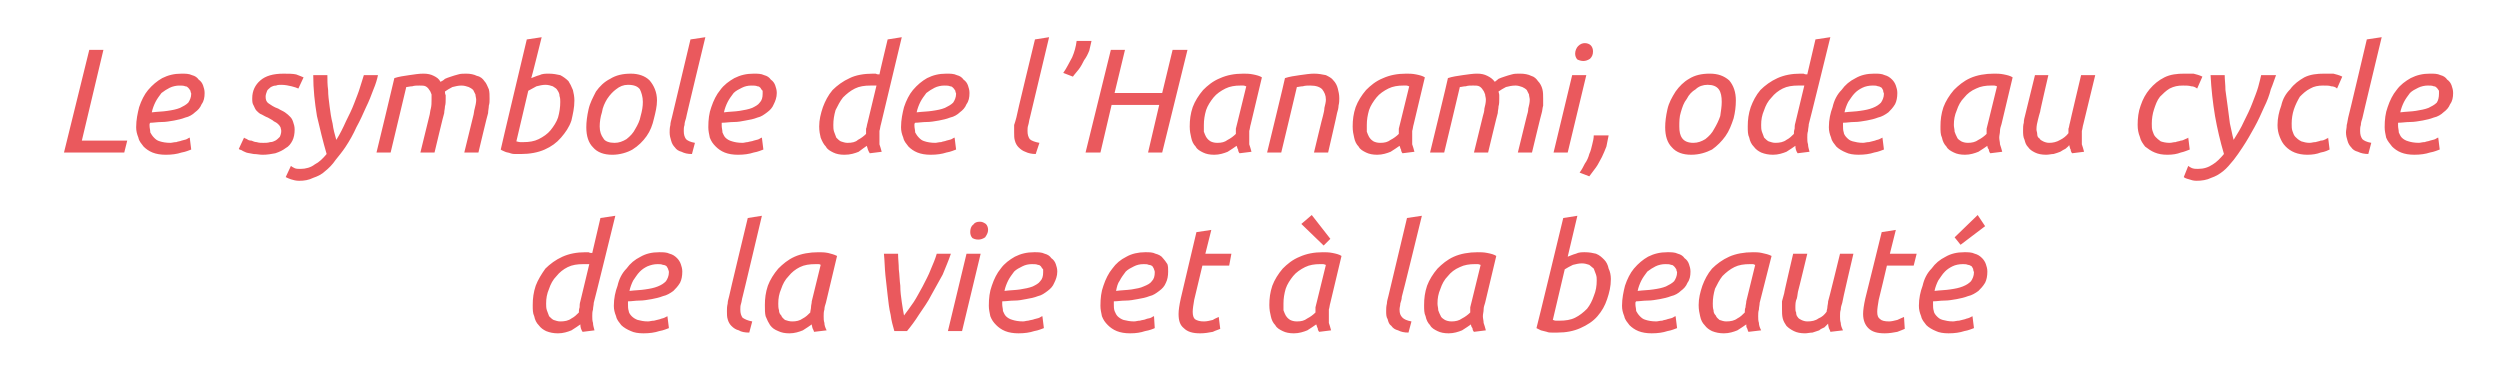 <?xml version="1.0" standalone="no"?><!DOCTYPE svg PUBLIC "-//W3C//DTD SVG 1.1//EN" "http://www.w3.org/Graphics/SVG/1.1/DTD/svg11.dtd"><svg xmlns="http://www.w3.org/2000/svg" version="1.1" width="336px" height="52.7px" viewBox="0 -5 336 52.7" style="top:-5px"><desc>Le symbole de l Hanami, ode au cycle de la vie et à la beauté</desc><defs/><g id="Polygon11412"><path d="m79.6 37.5c0 .3 0 .6.1.9c0 .3.1.6.2 1c0 0-1.6.2-1.6.2c-.2-.3-.3-.6-.3-1c-.3.2-.7.5-1.2.8c-.5.2-1.1.4-1.8.4c-.6 0-1.1-.1-1.6-.3c-.4-.2-.7-.4-1-.8c-.3-.3-.5-.7-.6-1.2c-.2-.4-.2-.9-.2-1.5c0-.9.1-1.7.4-2.6c.3-.8.8-1.6 1.3-2.3c.6-.6 1.4-1.2 2.3-1.6c.9-.4 1.9-.6 3.1-.6c.1 0 .3 0 .4 0c.2.1.3.1.5.1c-.01 0 1.1-4.7 1.1-4.7l2-.3c0 0-2.87 11.7-2.9 11.7c0 .3-.1.6-.1.9c-.1.3-.1.6-.1.9zm-4.3.7c.6 0 1.1-.1 1.5-.4c.4-.2.7-.5 1-.8c0-.2 0-.4.1-.7c0-.2 0-.5.1-.8c0 0 1.2-5 1.2-5c-.1 0-.2 0-.4 0c-.1 0-.3 0-.4 0c-.8 0-1.5.1-2.1.4c-.6.3-1.1.7-1.5 1.2c-.5.5-.8 1.1-1 1.7c-.3.7-.4 1.3-.4 2c0 .3 0 .6.1.9c.1.3.2.5.3.8c.2.2.4.4.6.5c.3.1.6.2.9.2zm9.3-4.1c.8-.1 1.5-.1 2.1-.2c.7-.1 1.2-.2 1.7-.4c.5-.2.8-.4 1.1-.7c.2-.3.4-.7.4-1.2c0-.1 0-.2-.1-.4c0-.1-.1-.2-.2-.4c-.1-.1-.3-.2-.5-.2c-.2-.1-.5-.1-.7-.1c-.5 0-.9.1-1.4.3c-.4.2-.7.4-1 .7c-.4.4-.6.8-.9 1.2c-.2.4-.4.9-.5 1.4zm1.9 5.7c-.7 0-1.3-.1-1.7-.3c-.5-.2-1-.5-1.3-.8c-.3-.4-.6-.7-.7-1.2c-.2-.5-.3-.9-.3-1.4c0-1 .2-1.9.5-2.7c.2-.9.6-1.7 1.2-2.3c.5-.7 1.1-1.2 1.9-1.6c.7-.4 1.5-.6 2.5-.6c.5 0 1 0 1.4.2c.4.1.7.3 1 .6c.2.2.4.5.5.8c.1.3.2.6.2 1c0 .6-.1 1.1-.3 1.5c-.3.5-.6.8-.9 1.1c-.4.3-.9.6-1.4.7c-.5.2-1 .3-1.5.4c-.6.1-1.1.2-1.7.2c-.5 0-1 .1-1.5.1c0 .1 0 .2 0 .2c0 .1 0 .2 0 .2c0 .3 0 .6.1.9c0 .2.2.5.4.7c.2.2.5.4.8.5c.4.1.8.2 1.4.2c.2 0 .5-.1.8-.1c.3-.1.5-.1.8-.2c.2-.1.4-.1.6-.2c.2-.1.4-.2.4-.2c0 0 .2 1.6.2 1.6c-.3.1-.7.3-1.3.4c-.6.2-1.3.3-2.1.3zm13.3-4.9c-.1.3-.1.6-.2.9c-.1.3-.1.5-.1.8c0 .5.1.8.3 1.1c.3.2.7.4 1.3.5c0 0-.4 1.5-.4 1.5c-.6 0-1.1-.1-1.4-.3c-.4-.1-.7-.3-1-.6c-.2-.2-.4-.5-.5-.9c-.1-.3-.1-.7-.1-1.1c0-.3 0-.6.1-1c0-.3.1-.6.2-1c-.03 0 2.5-10.5 2.5-10.5l1.9-.3c0 0-2.59 10.94-2.6 10.9zm9.6 4.7c0-.1-.1-.3-.2-.5c0-.1-.1-.3-.1-.5c-.3.2-.7.5-1.2.8c-.5.2-1.1.4-1.8.4c-.6 0-1.1-.1-1.5-.3c-.5-.2-.8-.4-1.1-.8c-.2-.3-.4-.7-.6-1.2c-.1-.4-.1-.9-.1-1.5c0-.9.1-1.7.4-2.6c.3-.8.8-1.6 1.4-2.3c.6-.6 1.3-1.2 2.2-1.6c.9-.4 2-.6 3.2-.6c.4 0 .8 0 1.3.1c.4.1.8.2 1.2.4c0 0-1.5 6.3-1.5 6.3c-.1.3-.2.6-.2.9c-.1.3-.1.6-.1.9c0 .3 0 .6.1.9c0 .3.1.6.3 1c0 0-1.7.2-1.7.2zm-2.9-1.4c.5 0 1-.1 1.4-.4c.4-.2.7-.5 1-.8c0-.2.1-.5.1-.7c0-.3.1-.5.1-.8c0 0 1.2-4.9 1.2-4.9c0 0-.1-.1-.3-.1c-.1 0-.3 0-.4 0c-.8 0-1.5.1-2.1.4c-.6.3-1.1.7-1.5 1.2c-.5.5-.8 1.1-1 1.7c-.3.7-.4 1.3-.4 2c0 .3 0 .6.1.9c0 .3.1.5.3.7c.1.3.3.4.5.6c.3.1.6.2 1 .2zm13.7 1.3c-.2-.7-.4-1.4-.5-2.2c-.2-.8-.3-1.7-.4-2.6c-.1-.9-.2-1.8-.3-2.7c-.1-1-.1-1.9-.2-2.9c0 0 1.9 0 1.9 0c0 .7.1 1.4.1 2.1c.1.7.1 1.5.2 2.2c0 .8.1 1.5.2 2.2c.1.7.2 1.3.3 1.8c.4-.5.8-1.1 1.3-1.8c.4-.6.8-1.4 1.2-2.1c.4-.8.8-1.5 1.1-2.3c.3-.7.6-1.4.8-2.1c0 0 1.9 0 1.9 0c-.3.9-.7 1.8-1.1 2.8c-.5.9-1 1.8-1.5 2.7c-.5 1-1.1 1.8-1.7 2.7c-.5.8-1.1 1.6-1.6 2.2c0 0-1.7 0-1.7 0zm9.1 0l-1.9 0l2.5-10.4l1.9 0l-2.5 10.4zm2.2-12.3c-.4 0-.6-.1-.8-.2c-.2-.2-.3-.5-.3-.8c0-.4.1-.8.4-1c.2-.3.5-.4.9-.4c.3 0 .5.1.8.3c.2.2.3.5.3.8c0 .4-.2.7-.4 1c-.3.2-.6.3-.9.3zm3.5 6.9c.7-.1 1.5-.1 2.1-.2c.6-.1 1.2-.2 1.7-.4c.4-.2.8-.4 1-.7c.3-.3.4-.7.4-1.2c0-.1 0-.2 0-.4c-.1-.1-.2-.2-.3-.4c-.1-.1-.2-.2-.4-.2c-.2-.1-.5-.1-.8-.1c-.5 0-.9.1-1.3.3c-.4.2-.8.4-1.1.7c-.3.4-.6.8-.8 1.2c-.2.4-.4.9-.5 1.4zm1.9 5.7c-.7 0-1.3-.1-1.8-.3c-.5-.2-.9-.5-1.2-.8c-.4-.4-.6-.7-.8-1.2c-.1-.5-.2-.9-.2-1.4c0-1 .1-1.9.4-2.7c.3-.9.7-1.7 1.2-2.3c.5-.7 1.2-1.2 1.9-1.6c.8-.4 1.6-.6 2.6-.6c.5 0 1 0 1.4.2c.4.1.7.3.9.6c.3.2.5.5.6.8c.1.3.2.6.2 1c0 .6-.2 1.1-.4 1.5c-.2.5-.5.8-.9 1.1c-.4.3-.8.6-1.3.7c-.5.2-1 .3-1.6.4c-.5.1-1 .2-1.6.2c-.5 0-1.1.1-1.6.1c0 .1 0 .2 0 .2c0 .1 0 .2 0 .2c0 .3.1.6.1.9c.1.2.2.5.4.7c.2.2.5.4.9.5c.3.1.8.2 1.4.2c.2 0 .5-.1.7-.1c.3-.1.6-.1.8-.2c.3-.1.5-.1.7-.2c.2-.1.3-.2.4-.2c0 0 .2 1.6.2 1.6c-.3.1-.7.3-1.3.4c-.6.2-1.3.3-2.1.3zm13.1-5.7c.7-.1 1.4-.1 2.1-.2c.6-.1 1.2-.2 1.6-.4c.5-.2.9-.4 1.1-.7c.3-.3.4-.7.4-1.2c0-.1 0-.2-.1-.4c0-.1-.1-.2-.2-.4c-.1-.1-.3-.2-.5-.2c-.2-.1-.4-.1-.7-.1c-.5 0-.9.1-1.3.3c-.4.2-.8.4-1.1.7c-.3.4-.6.8-.8 1.2c-.3.4-.4.9-.5 1.4zm1.9 5.7c-.7 0-1.3-.1-1.8-.3c-.5-.2-.9-.5-1.2-.8c-.4-.4-.6-.7-.8-1.2c-.1-.5-.2-.9-.2-1.4c0-1 .1-1.9.4-2.7c.3-.9.7-1.7 1.2-2.3c.5-.7 1.1-1.2 1.9-1.6c.7-.4 1.6-.6 2.5-.6c.6 0 1 0 1.4.2c.4.1.8.3 1 .6c.2.2.4.5.6.8c.1.3.1.6.1 1c0 .6-.1 1.1-.3 1.5c-.2.5-.5.8-.9 1.1c-.4.3-.8.6-1.3.7c-.5.2-1 .3-1.6.4c-.5.1-1.1.2-1.6.2c-.6 0-1.1.1-1.6.1c0 .1 0 .2 0 .2c0 .1 0 .2 0 .2c0 .3 0 .6.1.9c.1.2.2.5.4.7c.2.2.5.4.8.5c.4.1.9.2 1.4.2c.3 0 .5-.1.8-.1c.3-.1.6-.1.8-.2c.2-.1.5-.1.7-.2c.2-.1.3-.2.4-.2c0 0 .1 1.6.1 1.6c-.2.1-.7.3-1.3.4c-.6.2-1.2.3-2 .3zm9.4 0c-1 0-1.7-.2-2.2-.7c-.5-.4-.7-1-.7-1.9c0-.5.1-1.2.3-2.1c-.01.02 2.1-8.9 2.1-8.9l2-.3l-.8 3.2l3.5 0l-.3 1.6l-3.6 0c0 0-1.09 4.58-1.1 4.6c-.1.6-.2 1.2-.2 1.6c0 .5.1.8.3 1c.3.2.7.3 1.2.3c.4 0 .8-.1 1.2-.2c.3-.2.6-.3.8-.4c0 0 .2 1.6.2 1.6c-.2.1-.6.2-1 .4c-.5.1-1.1.2-1.7.2zm16-.2c-.1-.1-.2-.3-.2-.5c-.1-.1-.1-.3-.2-.5c-.3.2-.7.5-1.2.8c-.5.2-1.1.4-1.8.4c-.6 0-1.1-.1-1.5-.3c-.4-.2-.8-.4-1-.8c-.3-.3-.5-.7-.6-1.2c-.1-.4-.2-.9-.2-1.5c0-.9.1-1.7.4-2.6c.3-.8.8-1.6 1.4-2.3c.6-.6 1.3-1.2 2.3-1.6c.9-.4 1.9-.6 3.1-.6c.4 0 .8 0 1.3.1c.5.1.9.2 1.2.4c0 0-1.5 6.3-1.5 6.3c-.1.3-.1.6-.2.9c0 .3 0 .6 0 .9c0 .3 0 .6 0 .9c.1.3.2.6.3 1c0 0-1.6.2-1.6.2zm-3-1.4c.6 0 1-.1 1.4-.4c.4-.2.8-.5 1.1-.8c0-.2 0-.5 0-.7c.1-.3.1-.5.2-.8c0 0 1.2-4.9 1.2-4.9c-.1 0-.2-.1-.4-.1c-.1 0-.2 0-.4 0c-.7 0-1.4.1-2 .4c-.6.3-1.2.7-1.6 1.2c-.4.5-.8 1.1-1 1.7c-.2.7-.3 1.3-.3 2c0 .3 0 .6 0 .9c.1.3.2.5.3.7c.2.3.3.4.6.6c.2.1.5.2.9.2zm2-14.3l2.5 3.2l-.9.9l-3-2.9l1.4-1.2zm12.1 11c0 .3-.1.6-.2.9c0 .3-.1.5-.1.8c0 .5.1.8.4 1.1c.2.2.6.4 1.2.5c0 0-.4 1.5-.4 1.5c-.6 0-1-.1-1.4-.3c-.4-.1-.7-.3-.9-.6c-.3-.2-.4-.5-.5-.9c-.2-.3-.2-.7-.2-1.1c0-.3 0-.6.1-1c0-.3.1-.6.2-1c-.01 0 2.5-10.5 2.5-10.5l2-.3c0 0-2.67 10.94-2.7 10.9zm9.7 4.7c-.1-.1-.2-.3-.2-.5c-.1-.1-.2-.3-.2-.5c-.3.2-.7.5-1.2.8c-.5.2-1.1.4-1.8.4c-.6 0-1.1-.1-1.5-.3c-.4-.2-.8-.4-1-.8c-.3-.3-.5-.7-.6-1.2c-.2-.4-.2-.9-.2-1.5c0-.9.1-1.7.4-2.6c.3-.8.8-1.6 1.4-2.3c.6-.6 1.3-1.2 2.2-1.6c.9-.4 2-.6 3.2-.6c.4 0 .8 0 1.3.1c.5.1.9.2 1.2.4c0 0-1.5 6.3-1.5 6.3c-.1.3-.2.6-.2.9c0 .3-.1.6-.1.9c0 .3.1.6.1.9c.1.3.2.6.3 1c0 0-1.6.2-1.6.2zm-3-1.4c.5 0 1-.1 1.4-.4c.4-.2.8-.5 1.1-.8c0-.2 0-.5 0-.7c.1-.3.1-.5.2-.8c0 0 1.2-4.9 1.2-4.9c-.1 0-.2-.1-.4-.1c-.1 0-.3 0-.4 0c-.7 0-1.4.1-2 .4c-.7.3-1.2.7-1.6 1.2c-.5.5-.8 1.1-1 1.7c-.3.7-.4 1.3-.4 2c0 .3.1.6.1.9c.1.3.2.5.3.7c.1.3.3.4.6.6c.2.1.5.2.9.2zm15.6-8.7c.3-.1.7-.3 1.1-.4c.4-.2.8-.2 1.2-.2c.6 0 1.1.1 1.5.2c.5.2.8.5 1.1.8c.3.3.5.7.6 1.2c.2.4.3.9.3 1.4c0 1-.2 1.8-.5 2.7c-.3.9-.7 1.6-1.3 2.3c-.6.7-1.4 1.2-2.3 1.6c-.9.4-1.9.6-3.1.6c-.2 0-.5 0-.7 0c-.2 0-.5 0-.7-.1c-.3-.1-.5-.1-.8-.2c-.2-.1-.4-.2-.6-.3c.03.02 3.6-14.8 3.6-14.8l1.9-.3c0 0-1.31 5.54-1.3 5.5zm1.9.9c-.4 0-.8.1-1.2.2c-.4.2-.8.4-1.1.6c0 0-1.6 6.8-1.6 6.8c.1 0 .2.1.4.1c.2 0 .4 0 .5 0c.8 0 1.5-.1 2.1-.4c.6-.3 1.1-.7 1.6-1.2c.4-.5.7-1.1.9-1.7c.3-.7.4-1.4.4-2.1c0-.3 0-.5-.1-.8c-.1-.3-.2-.5-.3-.8c-.2-.2-.4-.3-.6-.5c-.3-.1-.6-.2-1-.2zm7.5 3.7c.8-.1 1.5-.1 2.1-.2c.7-.1 1.2-.2 1.7-.4c.4-.2.8-.4 1.1-.7c.2-.3.4-.7.4-1.2c0-.1-.1-.2-.1-.4c-.1-.1-.1-.2-.3-.4c-.1-.1-.2-.2-.4-.2c-.2-.1-.5-.1-.8-.1c-.4 0-.9.1-1.3.3c-.4.2-.7.4-1.1.7c-.3.4-.6.8-.8 1.2c-.2.4-.4.9-.5 1.4zm1.9 5.7c-.7 0-1.3-.1-1.8-.3c-.5-.2-.9-.5-1.2-.8c-.3-.4-.6-.7-.7-1.2c-.2-.5-.3-.9-.3-1.4c0-1 .2-1.9.4-2.7c.3-.9.7-1.7 1.2-2.3c.6-.7 1.2-1.2 1.9-1.6c.8-.4 1.6-.6 2.6-.6c.5 0 1 0 1.4.2c.4.1.7.3.9.6c.3.2.5.5.6.8c.1.3.2.6.2 1c0 .6-.1 1.1-.4 1.5c-.2.5-.5.8-.9 1.1c-.3.3-.8.6-1.3.7c-.5.2-1 .3-1.5.4c-.6.1-1.1.2-1.7.2c-.5 0-1.1.1-1.5.1c-.1.1-.1.2-.1.2c0 .1 0 .2 0 .2c0 .3.1.6.1.9c.1.2.3.5.5.7c.2.2.4.4.8.5c.3.1.8.2 1.4.2c.2 0 .5-.1.8-.1c.2-.1.5-.1.7-.2c.3-.1.5-.1.7-.2c.2-.1.3-.2.4-.2c0 0 .2 1.6.2 1.6c-.3.1-.7.3-1.3.4c-.6.2-1.3.3-2.1.3zm13-.2c-.1-.1-.1-.3-.2-.5c-.1-.1-.1-.3-.1-.5c-.3.2-.7.5-1.2.8c-.5.2-1.1.4-1.8.4c-.6 0-1.1-.1-1.6-.3c-.4-.2-.7-.4-1-.8c-.3-.3-.5-.7-.6-1.2c-.1-.4-.2-.9-.2-1.5c0-.9.2-1.7.5-2.6c.3-.8.7-1.6 1.3-2.3c.6-.6 1.4-1.2 2.3-1.6c.9-.4 2-.6 3.2-.6c.3 0 .8 0 1.2.1c.5.1.9.2 1.3.4c0 0-1.6 6.3-1.6 6.3c0 .3-.1.6-.1.9c-.1.3-.1.6-.1.9c0 .3 0 .6.1.9c0 .3.1.6.3 1c0 0-1.7.2-1.7.2zm-3-1.4c.6 0 1.1-.1 1.5-.4c.4-.2.7-.5 1-.8c0-.2 0-.5.1-.7c0-.3.1-.5.1-.8c0 0 1.2-4.9 1.2-4.9c-.1 0-.2-.1-.3-.1c-.2 0-.3 0-.4 0c-.8 0-1.5.1-2.1.4c-.6.3-1.1.7-1.6 1.2c-.4.5-.7 1.1-1 1.7c-.2.7-.3 1.3-.3 2c0 .3 0 .6.1.9c0 .3.1.5.3.7c.1.3.3.4.5.6c.3.1.6.2.9.2zm10.6 1.6c-.6 0-1.1-.1-1.5-.3c-.4-.2-.7-.4-1-.7c-.2-.3-.4-.6-.5-1c-.1-.4-.1-.8-.1-1.3c0-.3 0-.7 0-1c.1-.4.2-.7.3-1.1c-.05.04 1.2-5.3 1.2-5.3l1.9 0c0 0-1.19 4.94-1.2 4.9c-.1.3-.1.7-.2 1.1c-.2.4-.2.8-.2 1.3c0 .2 0 .4.1.6c0 .3.1.5.2.6c.1.2.3.3.5.4c.2.1.5.2.8.2c.6 0 1.1-.1 1.5-.4c.5-.2.8-.5 1.1-.9c0-.2.1-.4.1-.6c0-.2.1-.5.1-.8c.03.04 1.6-6.4 1.6-6.4l1.8 0c0 0-1.55 6.6-1.5 6.6c-.1.3-.2.6-.2.9c-.1.3-.1.6-.1.9c0 .3 0 .6.1.9c0 .3.1.6.3 1c0 0-1.7.2-1.7.2c0-.1-.1-.3-.2-.5c0-.1-.1-.3-.1-.6c-.2.2-.3.3-.5.5c-.2.1-.5.2-.7.4c-.3.1-.6.2-.9.3c-.3 0-.7.1-1 .1zm10.7 0c-1 0-1.7-.2-2.2-.7c-.4-.4-.7-1-.7-1.9c0-.5.1-1.2.3-2.1c.01.02 2.2-8.9 2.2-8.9l1.9-.3l-.8 3.2l3.6 0l-.4 1.6l-3.6 0c0 0-1.07 4.58-1.1 4.6c-.1.6-.2 1.2-.2 1.6c0 .5.1.8.4 1c.2.2.6.3 1.2.3c.3 0 .7-.1 1.1-.2c.4-.2.7-.3.9-.4c0 0 .1 1.6.1 1.6c-.2.1-.5.2-1 .4c-.5.1-1.1.2-1.7.2zm6.7-5.7c.8-.1 1.5-.1 2.1-.2c.7-.1 1.2-.2 1.7-.4c.5-.2.8-.4 1.1-.7c.2-.3.4-.7.4-1.2c0-.1-.1-.2-.1-.4c0-.1-.1-.2-.2-.4c-.2-.1-.3-.2-.5-.2c-.2-.1-.5-.1-.7-.1c-.5 0-1 .1-1.4.3c-.4.2-.7.4-1 .7c-.4.4-.6.8-.9 1.2c-.2.4-.4.9-.5 1.4zm1.9 5.7c-.7 0-1.3-.1-1.7-.3c-.5-.2-1-.5-1.3-.8c-.3-.4-.6-.7-.7-1.2c-.2-.5-.3-.9-.3-1.4c0-1 .2-1.9.5-2.7c.2-.9.6-1.7 1.2-2.3c.5-.7 1.1-1.2 1.9-1.6c.7-.4 1.5-.6 2.5-.6c.5 0 1 0 1.4.2c.4.1.7.3 1 .6c.2.2.4.5.5.8c.1.3.2.6.2 1c0 .6-.1 1.1-.3 1.5c-.3.5-.6.8-.9 1.1c-.4.3-.9.6-1.4.7c-.5.2-1 .3-1.5.4c-.6.1-1.1.2-1.7.2c-.5 0-1 .1-1.5.1c0 .1 0 .2 0 .2c0 .1 0 .2 0 .2c0 .3 0 .6.1.9c0 .2.2.5.4.7c.2.2.4.4.8.5c.4.1.8.2 1.4.2c.2 0 .5-.1.8-.1c.3-.1.5-.1.8-.2c.2-.1.4-.1.6-.2c.2-.1.4-.2.4-.2c0 0 .2 1.6.2 1.6c-.3.1-.7.3-1.3.4c-.6.2-1.3.3-2.1.3zm4.9-14.4l-3.3 2.5l-.8-1l3.1-3l1 1.5z" stroke="none" fill="#ea595d"/></g><g id="Polygon11411"><path d="m17.1 13.9l-.4 1.6l-8.1 0l3.4-13.8l1.9 0l-2.9 12.2l6.1 0zm3.3-3.8c.8-.1 1.5-.1 2.1-.2c.7-.1 1.2-.2 1.7-.4c.4-.2.8-.4 1.1-.7c.2-.3.4-.7.4-1.2c0-.1-.1-.2-.1-.4c-.1-.1-.1-.2-.3-.4c-.1-.1-.2-.2-.4-.2c-.2-.1-.5-.1-.8-.1c-.4 0-.9.1-1.3.3c-.4.2-.7.4-1.1.7c-.3.4-.6.8-.8 1.2c-.2.4-.4.9-.5 1.4zm1.9 5.7c-.7 0-1.3-.1-1.8-.3c-.5-.2-.9-.5-1.2-.8c-.3-.4-.6-.7-.7-1.2c-.2-.5-.3-.9-.3-1.4c0-1 .2-1.9.4-2.7c.3-.9.7-1.7 1.2-2.3c.6-.7 1.2-1.2 1.9-1.6c.8-.4 1.6-.6 2.6-.6c.5 0 1 0 1.4.2c.4.1.7.3.9.6c.3.2.5.5.6.8c.1.3.2.6.2 1c0 .6-.1 1.1-.4 1.5c-.2.5-.5.8-.9 1.1c-.3.3-.8.6-1.3.7c-.5.2-1 .3-1.5.4c-.6.1-1.1.2-1.7.2c-.5 0-1.1.1-1.5.1c-.1.1-.1.2-.1.2c0 .1 0 .2 0 .2c0 .3.1.6.1.9c.1.2.3.5.5.7c.2.2.4.4.8.5c.3.1.8.2 1.4.2c.2 0 .5-.1.8-.1c.2-.1.5-.1.7-.2c.3-.1.5-.1.7-.2c.2-.1.3-.2.4-.2c0 0 .2 1.6.2 1.6c-.3.1-.7.3-1.3.4c-.6.2-1.3.3-2.1.3zm13.1-1.6c.3 0 .6 0 .9-.1c.3 0 .5-.1.7-.2c.2-.1.4-.3.6-.5c.1-.2.2-.5.2-.8c0-.2-.1-.4-.1-.5c-.1-.2-.2-.3-.3-.4c-.2-.2-.4-.3-.6-.4c-.2-.2-.5-.3-.8-.5c-.3-.1-.6-.3-.8-.4c-.3-.1-.5-.3-.7-.5c-.2-.2-.3-.5-.4-.7c-.2-.3-.2-.6-.2-1c0-1 .4-1.8 1.1-2.4c.7-.6 1.7-.9 3.1-.9c.7 0 1.2 0 1.7.1c.5.2.8.3 1 .4c0 0-.7 1.5-.7 1.5c-.2-.1-.5-.2-.9-.3c-.4-.1-.9-.2-1.4-.2c-.2 0-.5 0-.7.1c-.3 0-.5.1-.7.2c-.2.2-.4.3-.5.5c-.1.3-.2.5-.2.8c0 .4.1.7.4.9c.3.2.7.5 1.3.7c.3.2.6.3.9.5c.3.2.5.4.7.6c.2.2.3.4.4.7c.1.3.2.6.2 1c0 .6-.1 1.1-.3 1.5c-.2.4-.5.8-.9 1c-.4.3-.8.5-1.4.7c-.5.1-1.1.2-1.7.2c-.4 0-.8-.1-1.2-.1c-.4-.1-.7-.1-1-.2c-.2-.1-.5-.2-.6-.3c-.2-.1-.4-.1-.4-.2c0 0 .7-1.5.7-1.5c.1.1.2.1.4.2c.1.1.3.2.6.2c.2.1.5.2.7.2c.3.1.6.1.9.1zm9.8-.4c.5-.8.9-1.6 1.3-2.5c.4-.8.8-1.6 1.1-2.4c.3-.8.6-1.5.8-2.2c.2-.7.4-1.2.5-1.6c0 0 1.9 0 1.9 0c-.1.5-.3 1.2-.6 1.9c-.3.8-.6 1.6-1 2.4c-.4.9-.8 1.8-1.3 2.7c-.4.9-.9 1.8-1.5 2.7c-.4.6-.9 1.2-1.3 1.7c-.4.6-.9 1.1-1.4 1.5c-.4.4-1 .7-1.6.9c-.6.3-1.2.4-1.9.4c-.4 0-.8-.1-1.1-.2c-.3-.1-.5-.2-.7-.3c0 0 .7-1.5.7-1.5c.1.1.3.2.5.3c.2.1.5.1.8.1c.7 0 1.4-.2 1.9-.6c.6-.3 1.1-.8 1.6-1.4c-.5-1.7-.9-3.4-1.3-5.1c-.3-1.8-.5-3.6-.5-5.5c0 0 1.9 0 1.9 0c0 .6 0 1.3.1 2c0 .7.1 1.4.2 2.2c.1.8.2 1.5.4 2.3c.1.8.3 1.5.5 2.2zm17.5-8.9c.5 0 1 .1 1.4.3c.5.1.8.4 1 .7c.3.3.4.7.6 1.1c.1.4.1.8.1 1.3c0 .3 0 .6-.1.9c0 .3-.1.7-.1 1c-.04 0-1.3 5.3-1.3 5.3l-1.9 0c0 0 1.2-4.9 1.2-4.9c.1-.3.1-.7.2-1c.1-.4.2-.8.2-1.2c0-.2-.1-.5-.1-.7c-.1-.2-.2-.4-.3-.6c-.2-.2-.4-.3-.6-.4c-.3-.1-.6-.2-1-.2c-.4 0-.8.1-1.2.2c-.4.2-.7.4-1 .6c0 .1 0 .3.1.5c0 .2 0 .4 0 .5c0 .3 0 .7-.1 1c0 .3-.1.6-.1.9c-.04 0-1.3 5.3-1.3 5.3l-1.9 0c0 0 1.2-4.9 1.2-4.9c.1-.3.1-.7.2-1c.1-.4.1-.8.1-1.2c0-.3 0-.5 0-.7c-.1-.3-.2-.5-.3-.6c-.1-.2-.3-.4-.5-.5c-.2-.1-.5-.1-.8-.1c-.4 0-.7 0-1 .1c-.3 0-.6.1-.8.1c0 .02-2.1 8.8-2.1 8.8l-1.9 0c0 0 2.42-9.98 2.4-10c.6-.2 1.3-.3 2-.4c.7-.1 1.3-.2 1.9-.2c.6 0 1 .1 1.4.3c.4.2.7.4.9.8c.2-.1.4-.2.6-.4c.2-.1.5-.2.8-.3c.3-.1.6-.2 1-.3c.3-.1.7-.1 1.1-.1zm8.7.6c.3-.1.7-.3 1.1-.4c.4-.2.8-.2 1.3-.2c.5 0 1.1.1 1.5.2c.4.2.8.5 1.1.8c.2.3.4.7.6 1.2c.1.4.2.9.2 1.4c0 1-.2 1.8-.4 2.7c-.3.9-.8 1.6-1.4 2.3c-.6.7-1.3 1.2-2.2 1.6c-.9.4-2 .6-3.2.6c-.2 0-.4 0-.7 0c-.2 0-.4 0-.7-.1c-.2-.1-.5-.1-.7-.2c-.2-.1-.5-.2-.6-.3c-.03.02 3.5-14.8 3.5-14.8l2-.3c0 0-1.37 5.54-1.4 5.5zm1.9.9c-.4 0-.8.1-1.2.2c-.4.2-.7.4-1.1.6c0 0-1.6 6.8-1.6 6.8c.1 0 .3.1.5.1c.1 0 .3 0 .5 0c.7 0 1.4-.1 2-.4c.6-.3 1.2-.7 1.6-1.2c.4-.5.8-1.1 1-1.7c.2-.7.3-1.4.3-2.1c0-.3 0-.5-.1-.8c0-.3-.1-.5-.3-.8c-.1-.2-.3-.3-.6-.5c-.3-.1-.6-.2-1-.2zm9 9.4c-1.1 0-2-.3-2.6-1c-.6-.6-.9-1.5-.9-2.7c0-.7.1-1.5.3-2.4c.2-.9.6-1.6 1-2.4c.5-.7 1.1-1.3 1.9-1.7c.8-.5 1.7-.7 2.8-.7c1 0 1.9.3 2.5.9c.6.7 1 1.6 1 2.7c0 .8-.2 1.6-.4 2.4c-.2.9-.5 1.7-1 2.4c-.5.7-1.1 1.3-1.9 1.8c-.7.4-1.7.7-2.7.7zm.3-1.6c.6 0 1.1-.2 1.6-.5c.5-.4.9-.8 1.2-1.4c.3-.5.6-1.1.7-1.7c.2-.7.3-1.3.3-1.9c0-.7-.2-1.3-.4-1.7c-.3-.4-.8-.6-1.6-.6c-.6 0-1.1.2-1.6.6c-.4.3-.8.7-1.2 1.3c-.3.5-.6 1.1-.7 1.8c-.2.6-.3 1.3-.3 1.9c0 .7.2 1.2.5 1.6c.2.4.8.6 1.5.6zm9.6-3.3c-.1.3-.2.6-.2.9c-.1.3-.1.5-.1.8c0 .5.1.8.3 1.1c.2.2.6.4 1.2.5c0 0-.4 1.5-.4 1.5c-.6 0-1-.1-1.4-.3c-.4-.1-.7-.3-.9-.6c-.2-.2-.4-.5-.5-.9c-.1-.3-.2-.7-.2-1.1c0-.3 0-.6.1-1c0-.3.1-.6.2-1c.01 0 2.5-10.5 2.5-10.5l2-.3c0 0-2.65 10.94-2.6 10.9zm5.1-.8c.7-.1 1.5-.1 2.1-.2c.6-.1 1.2-.2 1.7-.4c.4-.2.8-.4 1-.7c.3-.3.4-.7.4-1.2c0-.1 0-.2 0-.4c-.1-.1-.2-.2-.3-.4c-.1-.1-.2-.2-.4-.2c-.2-.1-.5-.1-.8-.1c-.5 0-.9.1-1.3.3c-.4.2-.8.4-1.1.7c-.3.4-.6.8-.8 1.2c-.2.4-.4.9-.5 1.4zm1.9 5.7c-.7 0-1.3-.1-1.8-.3c-.5-.2-.9-.5-1.2-.8c-.4-.4-.6-.7-.8-1.2c-.1-.5-.2-.9-.2-1.4c0-1 .1-1.9.4-2.7c.3-.9.7-1.7 1.2-2.3c.5-.7 1.2-1.2 1.9-1.6c.8-.4 1.6-.6 2.6-.6c.5 0 1 0 1.4.2c.4.1.7.3.9.6c.3.2.5.5.6.8c.1.3.2.6.2 1c0 .6-.2 1.1-.4 1.5c-.2.5-.5.8-.9 1.1c-.4.3-.8.6-1.3.7c-.5.2-1 .3-1.6.4c-.5.1-1 .2-1.6.2c-.5 0-1.1.1-1.6.1c0 .1 0 .2 0 .2c0 .1 0 .2 0 .2c0 .3.1.6.1.9c.1.2.2.5.4.7c.2.2.5.4.9.5c.3.1.8.2 1.4.2c.2 0 .5-.1.7-.1c.3-.1.6-.1.8-.2c.3-.1.5-.1.7-.2c.2-.1.3-.2.4-.2c0 0 .2 1.6.2 1.6c-.3.1-.7.3-1.3.4c-.6.2-1.3.3-2.1.3zm19-2.3c0 .3 0 .6 0 .9c.1.3.2.6.3 1c0 0-1.6.2-1.6.2c-.2-.3-.3-.6-.4-1c-.3.2-.7.5-1.1.8c-.5.2-1.1.4-1.9.4c-.6 0-1.1-.1-1.5-.3c-.4-.2-.8-.4-1-.8c-.3-.3-.5-.7-.7-1.2c-.1-.4-.2-.9-.2-1.5c0-.9.2-1.7.5-2.6c.3-.8.7-1.6 1.3-2.3c.6-.6 1.4-1.2 2.3-1.6c.8-.4 1.9-.6 3.1-.6c.1 0 .3 0 .4 0c.2.1.3.1.5.1c-.03 0 1.1-4.7 1.1-4.7l1.9-.3c0 0-2.79 11.7-2.8 11.7c-.1.3-.1.6-.2.9c0 .3 0 .6 0 .9zm-4.3.7c.6 0 1.1-.1 1.4-.4c.4-.2.8-.5 1.1-.8c0-.2 0-.4 0-.7c.1-.2.1-.5.2-.8c0 0 1.2-5 1.2-5c-.1 0-.3 0-.4 0c-.2 0-.3 0-.4 0c-.8 0-1.5.1-2.1.4c-.6.3-1.1.7-1.6 1.2c-.4.5-.7 1.1-1 1.7c-.2.7-.3 1.3-.3 2c0 .3 0 .6.1.9c.1.3.2.5.3.8c.2.2.4.4.6.5c.3.1.6.2.9.2zm9.3-4.1c.8-.1 1.5-.1 2.1-.2c.7-.1 1.2-.2 1.7-.4c.4-.2.8-.4 1.1-.7c.2-.3.4-.7.4-1.2c0-.1-.1-.2-.1-.4c-.1-.1-.1-.2-.3-.4c-.1-.1-.2-.2-.4-.2c-.2-.1-.5-.1-.8-.1c-.4 0-.9.1-1.3.3c-.4.2-.7.4-1.1.7c-.3.4-.6.8-.8 1.2c-.2.4-.4.9-.5 1.4zm1.9 5.7c-.7 0-1.3-.1-1.8-.3c-.5-.2-.9-.5-1.2-.8c-.3-.4-.6-.7-.7-1.2c-.2-.5-.3-.9-.3-1.4c0-1 .2-1.9.4-2.7c.3-.9.7-1.7 1.2-2.3c.6-.7 1.2-1.2 1.9-1.6c.8-.4 1.6-.6 2.6-.6c.5 0 1 0 1.4.2c.4.1.7.3.9.6c.3.2.5.5.6.8c.1.3.2.6.2 1c0 .6-.1 1.1-.4 1.5c-.2.5-.5.8-.9 1.1c-.3.3-.8.6-1.3.7c-.5.2-1 .3-1.5.4c-.6.1-1.1.2-1.7.2c-.5 0-1.1.1-1.5.1c-.1.1-.1.2-.1.2c0 .1 0 .2 0 .2c0 .3.1.6.1.9c.1.2.3.5.5.7c.2.2.4.4.8.5c.3.1.8.2 1.4.2c.2 0 .5-.1.8-.1c.2-.1.5-.1.7-.2c.3-.1.5-.1.7-.2c.2-.1.3-.2.4-.2c0 0 .2 1.6.2 1.6c-.3.1-.7.3-1.3.4c-.6.2-1.3.3-2.1.3zm13.3-4.9c-.1.3-.1.6-.2.9c-.1.3-.1.5-.1.8c0 .5.1.8.3 1.1c.2.2.7.4 1.3.5c0 0-.5 1.5-.5 1.5c-.5 0-1-.1-1.4-.3c-.3-.1-.6-.3-.9-.6c-.2-.2-.4-.5-.5-.9c-.1-.3-.1-.7-.1-1.1c0-.3 0-.6 0-1c.1-.3.2-.6.3-1c-.05 0 2.5-10.5 2.5-10.5l1.9-.3c0 0-2.61 10.94-2.6 10.9zm8.3-10.4c-.1.4-.2.9-.3 1.3c-.2.5-.4.9-.7 1.3c-.2.4-.4.8-.7 1.2c-.3.4-.6.7-.8 1c0 0-1.3-.5-1.3-.5c.5-.7.8-1.4 1.2-2.1c.3-.7.5-1.4.6-2.2c0 0 2 0 2 0zm9.5 15l-1.9 0l1.5-6.4l-6.4 0l-1.5 6.4l-2 0l3.4-13.8l1.9 0l-1.4 5.8l6.4 0l1.4-5.8l2 0l-3.4 13.8zm10.4.1c-.1-.1-.2-.3-.2-.5c-.1-.1-.1-.3-.2-.5c-.3.2-.7.5-1.2.8c-.5.2-1.1.4-1.8.4c-.6 0-1.1-.1-1.5-.3c-.4-.2-.8-.4-1-.8c-.3-.3-.5-.7-.6-1.2c-.1-.4-.2-.9-.2-1.5c0-.9.1-1.7.4-2.6c.3-.8.8-1.6 1.4-2.3c.6-.6 1.3-1.2 2.3-1.6c.9-.4 1.9-.6 3.1-.6c.4 0 .8 0 1.3.1c.5.1.9.2 1.2.4c0 0-1.5 6.3-1.5 6.3c-.1.3-.1.6-.2.9c0 .3 0 .6 0 .9c0 .3 0 .6 0 .9c.1.3.2.6.3 1c0 0-1.6.2-1.6.2zm-3-1.4c.6 0 1-.1 1.4-.4c.4-.2.8-.5 1.1-.8c0-.2 0-.5 0-.7c.1-.3.1-.5.2-.8c0 0 1.2-4.9 1.2-4.9c-.1 0-.2-.1-.4-.1c-.1 0-.2 0-.4 0c-.7 0-1.4.1-2 .4c-.6.3-1.2.7-1.6 1.2c-.4.5-.8 1.1-1 1.7c-.2.7-.3 1.3-.3 2c0 .3 0 .6 0 .9c.1.3.2.5.3.7c.2.3.3.4.6.6c.2.1.5.2.9.2zm8.6 1.3l-1.9 0c0 0 2.43-9.98 2.4-10c.6-.2 1.3-.3 2-.4c.7-.1 1.4-.2 1.9-.2c.6 0 1.1.1 1.6.2c.4.2.8.4 1 .7c.3.3.5.7.6 1.1c.1.4.2.8.2 1.3c0 .3 0 .6-.1 1c0 .3-.1.7-.2 1c.03 0-1.2 5.3-1.2 5.3l-1.9 0c0 0 1.17-4.9 1.2-4.9c.1-.4.2-.8.2-1.1c.1-.4.2-.8.2-1.1c0-.6-.2-1-.5-1.4c-.3-.3-.8-.5-1.6-.5c-.3 0-.7 0-1 .1c-.3 0-.6.1-.8.1c.01.02-2.1 8.8-2.1 8.8zm16.3.1c-.1-.1-.2-.3-.2-.5c-.1-.1-.1-.3-.2-.5c-.3.2-.7.5-1.2.8c-.5.2-1.1.4-1.8.4c-.6 0-1.1-.1-1.5-.3c-.4-.2-.8-.4-1-.8c-.3-.3-.5-.7-.6-1.2c-.1-.4-.2-.9-.2-1.5c0-.9.1-1.7.4-2.6c.3-.8.8-1.6 1.4-2.3c.6-.6 1.3-1.2 2.3-1.6c.9-.4 1.9-.6 3.1-.6c.4 0 .8 0 1.3.1c.5.1.9.2 1.2.4c0 0-1.5 6.3-1.5 6.3c-.1.3-.1.6-.2.9c0 .3 0 .6 0 .9c0 .3 0 .6 0 .9c.1.3.2.6.3 1c0 0-1.6.2-1.6.2zm-3-1.4c.6 0 1-.1 1.4-.4c.4-.2.8-.5 1.1-.8c0-.2 0-.5 0-.7c.1-.3.1-.5.2-.8c0 0 1.2-4.9 1.2-4.9c-.1 0-.2-.1-.4-.1c-.1 0-.2 0-.4 0c-.7 0-1.4.1-2 .4c-.6.3-1.2.7-1.6 1.2c-.4.5-.8 1.1-1 1.7c-.2.7-.3 1.3-.3 2c0 .3 0 .6 0 .9c.1.3.2.5.3.7c.2.3.3.4.6.6c.2.1.5.2.9.2zm18.8-9.3c.6 0 1.1.1 1.5.3c.4.1.7.4.9.7c.3.3.5.7.6 1.1c.1.4.1.8.1 1.3c0 .3 0 .6 0 .9c-.1.3-.1.7-.2 1c-.03 0-1.3 5.3-1.3 5.3l-1.9 0c0 0 1.21-4.9 1.2-4.9c.1-.3.2-.7.2-1c.1-.4.2-.8.2-1.2c0-.2-.1-.5-.1-.7c-.1-.2-.2-.4-.3-.6c-.2-.2-.4-.3-.6-.4c-.3-.1-.6-.2-.9-.2c-.5 0-.9.1-1.3.2c-.4.2-.7.4-1 .6c0 .1.1.3.1.5c0 .2 0 .4 0 .5c0 .3 0 .7-.1 1c0 .3-.1.6-.1.9c-.03 0-1.3 5.3-1.3 5.3l-1.9 0c0 0 1.21-4.9 1.2-4.9c.1-.3.2-.7.2-1c.1-.4.2-.8.2-1.2c0-.3-.1-.5-.1-.7c-.1-.3-.2-.5-.3-.6c-.1-.2-.3-.4-.5-.5c-.2-.1-.5-.1-.8-.1c-.4 0-.7 0-1 .1c-.3 0-.6.1-.8.1c.01.02-2.1 8.8-2.1 8.8l-1.9 0c0 0 2.43-9.98 2.4-10c.6-.2 1.3-.3 2-.4c.7-.1 1.4-.2 1.9-.2c.6 0 1 .1 1.4.3c.4.2.7.4 1 .8c.1-.1.3-.2.5-.4c.2-.1.5-.2.8-.3c.3-.1.6-.2 1-.3c.3-.1.7-.1 1.1-.1zm6.4 10.6l-1.9 0l2.5-10.4l1.9 0l-2.5 10.4zm2.1-12.3c-.3 0-.6-.1-.8-.2c-.2-.2-.3-.5-.3-.8c0-.4.2-.8.4-1c.3-.3.6-.4.9-.4c.3 0 .6.1.8.3c.2.2.3.5.3.8c0 .4-.1.7-.4 1c-.3.2-.6.3-.9.3zm3.4 10c-.1.5-.2 1-.3 1.5c-.2.5-.4 1-.6 1.4c-.3.5-.5 1-.8 1.4c-.3.4-.6.8-.9 1.2c0 0-1.3-.5-1.3-.5c.3-.4.5-.8.7-1.2c.3-.4.5-.9.6-1.3c.2-.4.3-.9.4-1.3c.1-.4.2-.8.2-1.2c0 0 2 0 2 0zm11.1 2.6c-1.1 0-2-.3-2.6-1c-.6-.6-.9-1.5-.9-2.7c0-.7.1-1.5.3-2.4c.2-.9.6-1.6 1.1-2.4c.5-.7 1.1-1.3 1.8-1.7c.8-.5 1.7-.7 2.8-.7c1.1 0 1.9.3 2.6.9c.6.7.9 1.6.9 2.7c0 .8-.1 1.6-.3 2.4c-.3.9-.6 1.7-1.1 2.4c-.5.7-1.1 1.3-1.8 1.8c-.8.4-1.7.7-2.8.7zm.3-1.6c.6 0 1.1-.2 1.6-.5c.5-.4.9-.8 1.2-1.4c.3-.5.6-1.1.8-1.7c.1-.7.2-1.3.2-1.9c0-.7-.1-1.3-.4-1.7c-.3-.4-.8-.6-1.5-.6c-.6 0-1.2.2-1.6.6c-.5.3-.9.7-1.2 1.3c-.4.5-.6 1.1-.8 1.8c-.2.6-.2 1.3-.2 1.9c0 .7.1 1.2.4 1.6c.3.4.8.6 1.5.6zm15.3-.7c0 .3 0 .6.1.9c0 .3.1.6.2 1c0 0-1.6.2-1.6.2c-.2-.3-.3-.6-.3-1c-.3.2-.7.5-1.2.8c-.5.2-1.1.4-1.8.4c-.6 0-1.1-.1-1.6-.3c-.4-.2-.7-.4-1-.8c-.3-.3-.5-.7-.6-1.2c-.2-.4-.2-.9-.2-1.5c0-.9.1-1.7.4-2.6c.3-.8.7-1.6 1.3-2.3c.6-.6 1.4-1.2 2.3-1.6c.9-.4 1.9-.6 3.1-.6c.1 0 .3 0 .4 0c.2.1.3.1.5.1c-.01 0 1.1-4.7 1.1-4.7l2-.3c0 0-2.87 11.7-2.9 11.7c0 .3-.1.6-.1.9c-.1.3-.1.6-.1.9zm-4.3.7c.6 0 1.1-.1 1.5-.4c.4-.2.7-.5 1-.8c0-.2 0-.4.1-.7c0-.2 0-.5.1-.8c0 0 1.2-5 1.2-5c-.1 0-.2 0-.4 0c-.1 0-.3 0-.4 0c-.8 0-1.5.1-2.1.4c-.6.3-1.1.7-1.5 1.2c-.5.5-.8 1.1-1 1.7c-.3.7-.4 1.3-.4 2c0 .3 0 .6.1.9c.1.3.2.5.3.8c.2.2.4.4.6.5c.3.1.6.2.9.2zm9.3-4.1c.8-.1 1.5-.1 2.1-.2c.7-.1 1.2-.2 1.7-.4c.5-.2.8-.4 1.1-.7c.2-.3.4-.7.4-1.2c0-.1-.1-.2-.1-.4c0-.1-.1-.2-.2-.4c-.2-.1-.3-.2-.5-.2c-.2-.1-.5-.1-.7-.1c-.5 0-1 .1-1.4.3c-.4.2-.7.4-1 .7c-.4.4-.6.8-.9 1.2c-.2.4-.4.9-.5 1.4zm1.9 5.7c-.7 0-1.3-.1-1.7-.3c-.5-.2-1-.5-1.3-.8c-.3-.4-.6-.7-.7-1.2c-.2-.5-.3-.9-.3-1.4c0-1 .2-1.9.5-2.7c.2-.9.6-1.7 1.2-2.3c.5-.7 1.1-1.2 1.9-1.6c.7-.4 1.5-.6 2.5-.6c.5 0 1 0 1.4.2c.4.1.7.3 1 .6c.2.2.4.5.5.8c.1.3.2.6.2 1c0 .6-.1 1.1-.3 1.5c-.3.5-.6.8-.9 1.1c-.4.3-.9.6-1.4.7c-.5.2-1 .3-1.5.4c-.6.1-1.1.2-1.7.2c-.5 0-1 .1-1.5.1c0 .1 0 .2 0 .2c0 .1 0 .2 0 .2c0 .3 0 .6.1.9c0 .2.2.5.4.7c.2.2.4.4.8.5c.4.1.8.2 1.4.2c.2 0 .5-.1.8-.1c.3-.1.5-.1.8-.2c.2-.1.4-.1.6-.2c.2-.1.4-.2.4-.2c0 0 .2 1.6.2 1.6c-.3.1-.7.3-1.3.4c-.6.2-1.3.3-2.1.3zm17.7-.2c-.1-.1-.2-.3-.2-.5c-.1-.1-.2-.3-.2-.5c-.3.2-.7.5-1.2.8c-.5.2-1.1.4-1.8.4c-.6 0-1.1-.1-1.5-.3c-.4-.2-.8-.4-1-.8c-.3-.3-.5-.7-.6-1.2c-.2-.4-.2-.9-.2-1.5c0-.9.1-1.7.4-2.6c.3-.8.8-1.6 1.4-2.3c.6-.6 1.3-1.2 2.2-1.6c.9-.4 2-.6 3.2-.6c.4 0 .8 0 1.3.1c.5.1.9.2 1.2.4c0 0-1.5 6.3-1.5 6.3c-.1.3-.2.6-.2.9c0 .3-.1.6-.1.9c0 .3.1.6.1.9c.1.3.2.6.3 1c0 0-1.6.2-1.6.2zm-3-1.4c.5 0 1-.1 1.4-.4c.4-.2.8-.5 1.1-.8c0-.2 0-.5 0-.7c.1-.3.1-.5.2-.8c0 0 1.2-4.9 1.2-4.9c-.1 0-.2-.1-.4-.1c-.1 0-.3 0-.4 0c-.7 0-1.4.1-2 .4c-.7.3-1.2.7-1.6 1.2c-.5.5-.8 1.1-1 1.7c-.3.7-.4 1.3-.4 2c0 .3.1.6.1.9c.1.3.2.5.3.7c.1.3.3.4.6.6c.2.1.5.2.9.2zm10.5 1.6c-.6 0-1.1-.1-1.5-.3c-.4-.2-.7-.4-.9-.7c-.3-.3-.4-.6-.5-1c-.2-.4-.2-.8-.2-1.3c0-.3 0-.7.1-1c0-.4.1-.7.2-1.1c-.01.04 1.3-5.3 1.3-5.3l1.8 0c0 0-1.15 4.94-1.1 4.9c-.1.3-.2.7-.3 1.1c-.1.4-.2.8-.2 1.3c0 .2.1.4.1.6c0 .3.1.5.3.6c.1.2.3.3.5.4c.2.1.5.2.8.2c.5 0 1-.1 1.5-.4c.4-.2.8-.5 1.1-.9c0-.2 0-.4 0-.6c.1-.2.1-.5.2-.8c-.03.04 1.5-6.4 1.5-6.4l1.9 0c0 0-1.61 6.6-1.6 6.6c-.1.3-.1.6-.2.9c0 .3 0 .6 0 .9c0 .3 0 .6 0 .9c.1.3.2.6.3 1c0 0-1.6.2-1.6.2c-.1-.1-.2-.3-.2-.5c-.1-.1-.1-.3-.2-.6c-.1.2-.3.3-.5.5c-.2.1-.4.2-.7.4c-.3.1-.5.2-.9.3c-.3 0-.6.1-1 .1zm12.3-4c0-.9.1-1.8.4-2.6c.3-.9.7-1.6 1.2-2.2c.6-.7 1.2-1.2 2-1.6c.8-.4 1.7-.5 2.7-.5c.4 0 .8 0 1.2 0c.4.1.8.2 1.2.4c0 0-.7 1.6-.7 1.6c-.3-.2-.5-.3-.8-.3c-.3-.1-.7-.1-1.1-.1c-.7 0-1.2.1-1.8.4c-.5.3-.9.7-1.3 1.1c-.4.5-.6 1.1-.8 1.7c-.2.6-.3 1.3-.3 1.9c0 .4 0 .7.1 1c.1.3.2.6.4.8c.2.2.4.4.7.6c.3.1.7.2 1.2.2c.3 0 .5-.1.8-.1c.2-.1.5-.1.7-.2c.2 0 .4-.1.6-.2c.2-.1.3-.1.4-.2c0 0 .2 1.6.2 1.6c-.3.1-.7.3-1.2.4c-.5.2-1.1.3-1.8.3c-.7 0-1.2-.1-1.7-.3c-.5-.2-.9-.5-1.3-.8c-.3-.4-.6-.8-.7-1.3c-.2-.5-.3-1-.3-1.6zm12.9 2c.5-.8 1-1.6 1.4-2.5c.4-.8.8-1.6 1.1-2.4c.3-.8.6-1.5.8-2.2c.2-.7.3-1.2.4-1.6c0 0 2 0 2 0c-.2.5-.4 1.2-.7 1.9c-.2.8-.5 1.6-.9 2.4c-.4.9-.8 1.8-1.3 2.7c-.5.9-1 1.8-1.6 2.7c-.4.6-.8 1.2-1.2 1.7c-.5.6-.9 1.1-1.4 1.5c-.5.4-1 .7-1.6.9c-.6.3-1.3.4-2 .4c-.4 0-.7-.1-1-.2c-.4-.1-.6-.2-.7-.3c0 0 .6-1.5.6-1.5c.1.1.3.2.5.3c.3.1.5.1.8.1c.8 0 1.4-.2 2-.6c.5-.3 1-.8 1.5-1.4c-.5-1.7-.9-3.4-1.2-5.1c-.3-1.8-.5-3.6-.6-5.5c0 0 1.9 0 1.9 0c0 .6.1 1.3.1 2c.1.7.2 1.4.3 2.2c.1.8.2 1.5.3 2.3c.2.8.3 1.5.5 2.2zm5.9-2c0-.9.2-1.8.5-2.6c.2-.9.6-1.6 1.2-2.2c.5-.7 1.2-1.2 1.9-1.6c.8-.4 1.7-.5 2.7-.5c.4 0 .8 0 1.2 0c.4.1.8.2 1.2.4c0 0-.7 1.6-.7 1.6c-.2-.2-.5-.3-.8-.3c-.2-.1-.6-.1-1.1-.1c-.6 0-1.2.1-1.7.4c-.6.3-1 .7-1.4 1.1c-.3.5-.6 1.1-.8 1.7c-.2.6-.3 1.3-.3 1.9c0 .4 0 .7.1 1c.1.3.2.6.4.8c.2.2.4.4.8.6c.3.1.7.2 1.1.2c.3 0 .5-.1.8-.1c.3-.1.5-.1.7-.2c.3 0 .5-.1.7-.2c.1-.1.3-.1.3-.2c0 0 .2 1.6.2 1.6c-.2.1-.6.3-1.2.4c-.5.2-1.1.3-1.8.3c-.6 0-1.2-.1-1.7-.3c-.5-.2-.9-.5-1.2-.8c-.4-.4-.6-.8-.8-1.3c-.2-.5-.3-1-.3-1.6zm11.4-.9c-.1.3-.2.6-.2.9c-.1.3-.1.5-.1.8c0 .5.1.8.3 1.1c.2.2.6.4 1.2.5c0 0-.4 1.5-.4 1.5c-.5 0-1-.1-1.4-.3c-.4-.1-.7-.3-.9-.6c-.2-.2-.4-.5-.5-.9c-.1-.3-.2-.7-.2-1.1c0-.3.1-.6.1-1c.1-.3.1-.6.2-1c.03 0 2.5-10.5 2.5-10.5l2-.3c0 0-2.63 10.94-2.6 10.9zm5.1-.8c.8-.1 1.5-.1 2.1-.2c.6-.1 1.2-.2 1.7-.4c.4-.2.8-.4 1.1-.7c.2-.3.3-.7.3-1.2c0-.1 0-.2 0-.4c-.1-.1-.1-.2-.3-.4c-.1-.1-.2-.2-.4-.2c-.2-.1-.5-.1-.8-.1c-.4 0-.9.1-1.3.3c-.4.2-.8.4-1.1.7c-.3.4-.6.8-.8 1.2c-.2.4-.4.9-.5 1.4zm1.9 5.7c-.7 0-1.3-.1-1.8-.3c-.5-.2-.9-.5-1.2-.8c-.3-.4-.6-.7-.8-1.2c-.1-.5-.2-.9-.2-1.4c0-1 .1-1.9.4-2.7c.3-.9.7-1.7 1.2-2.3c.5-.7 1.2-1.2 1.9-1.6c.8-.4 1.6-.6 2.6-.6c.5 0 1 0 1.4.2c.4.1.7.3.9.6c.3.2.5.5.6.8c.1.3.2.6.2 1c0 .6-.1 1.1-.4 1.5c-.2.5-.5.8-.9 1.1c-.3.3-.8.6-1.3.7c-.5.2-1 .3-1.5.4c-.6.1-1.1.2-1.7.2c-.5 0-1.1.1-1.6.1c0 .1 0 .2 0 .2c0 .1 0 .2 0 .2c0 .3.1.6.1.9c.1.2.2.5.4.7c.2.2.5.4.9.5c.3.1.8.2 1.4.2c.2 0 .5-.1.8-.1c.2-.1.5-.1.7-.2c.3-.1.5-.1.7-.2c.2-.1.3-.2.4-.2c0 0 .2 1.6.2 1.6c-.3.1-.7.3-1.3.4c-.6.2-1.3.3-2.1.3z" stroke="none" fill="#ea595d"/></g></svg>